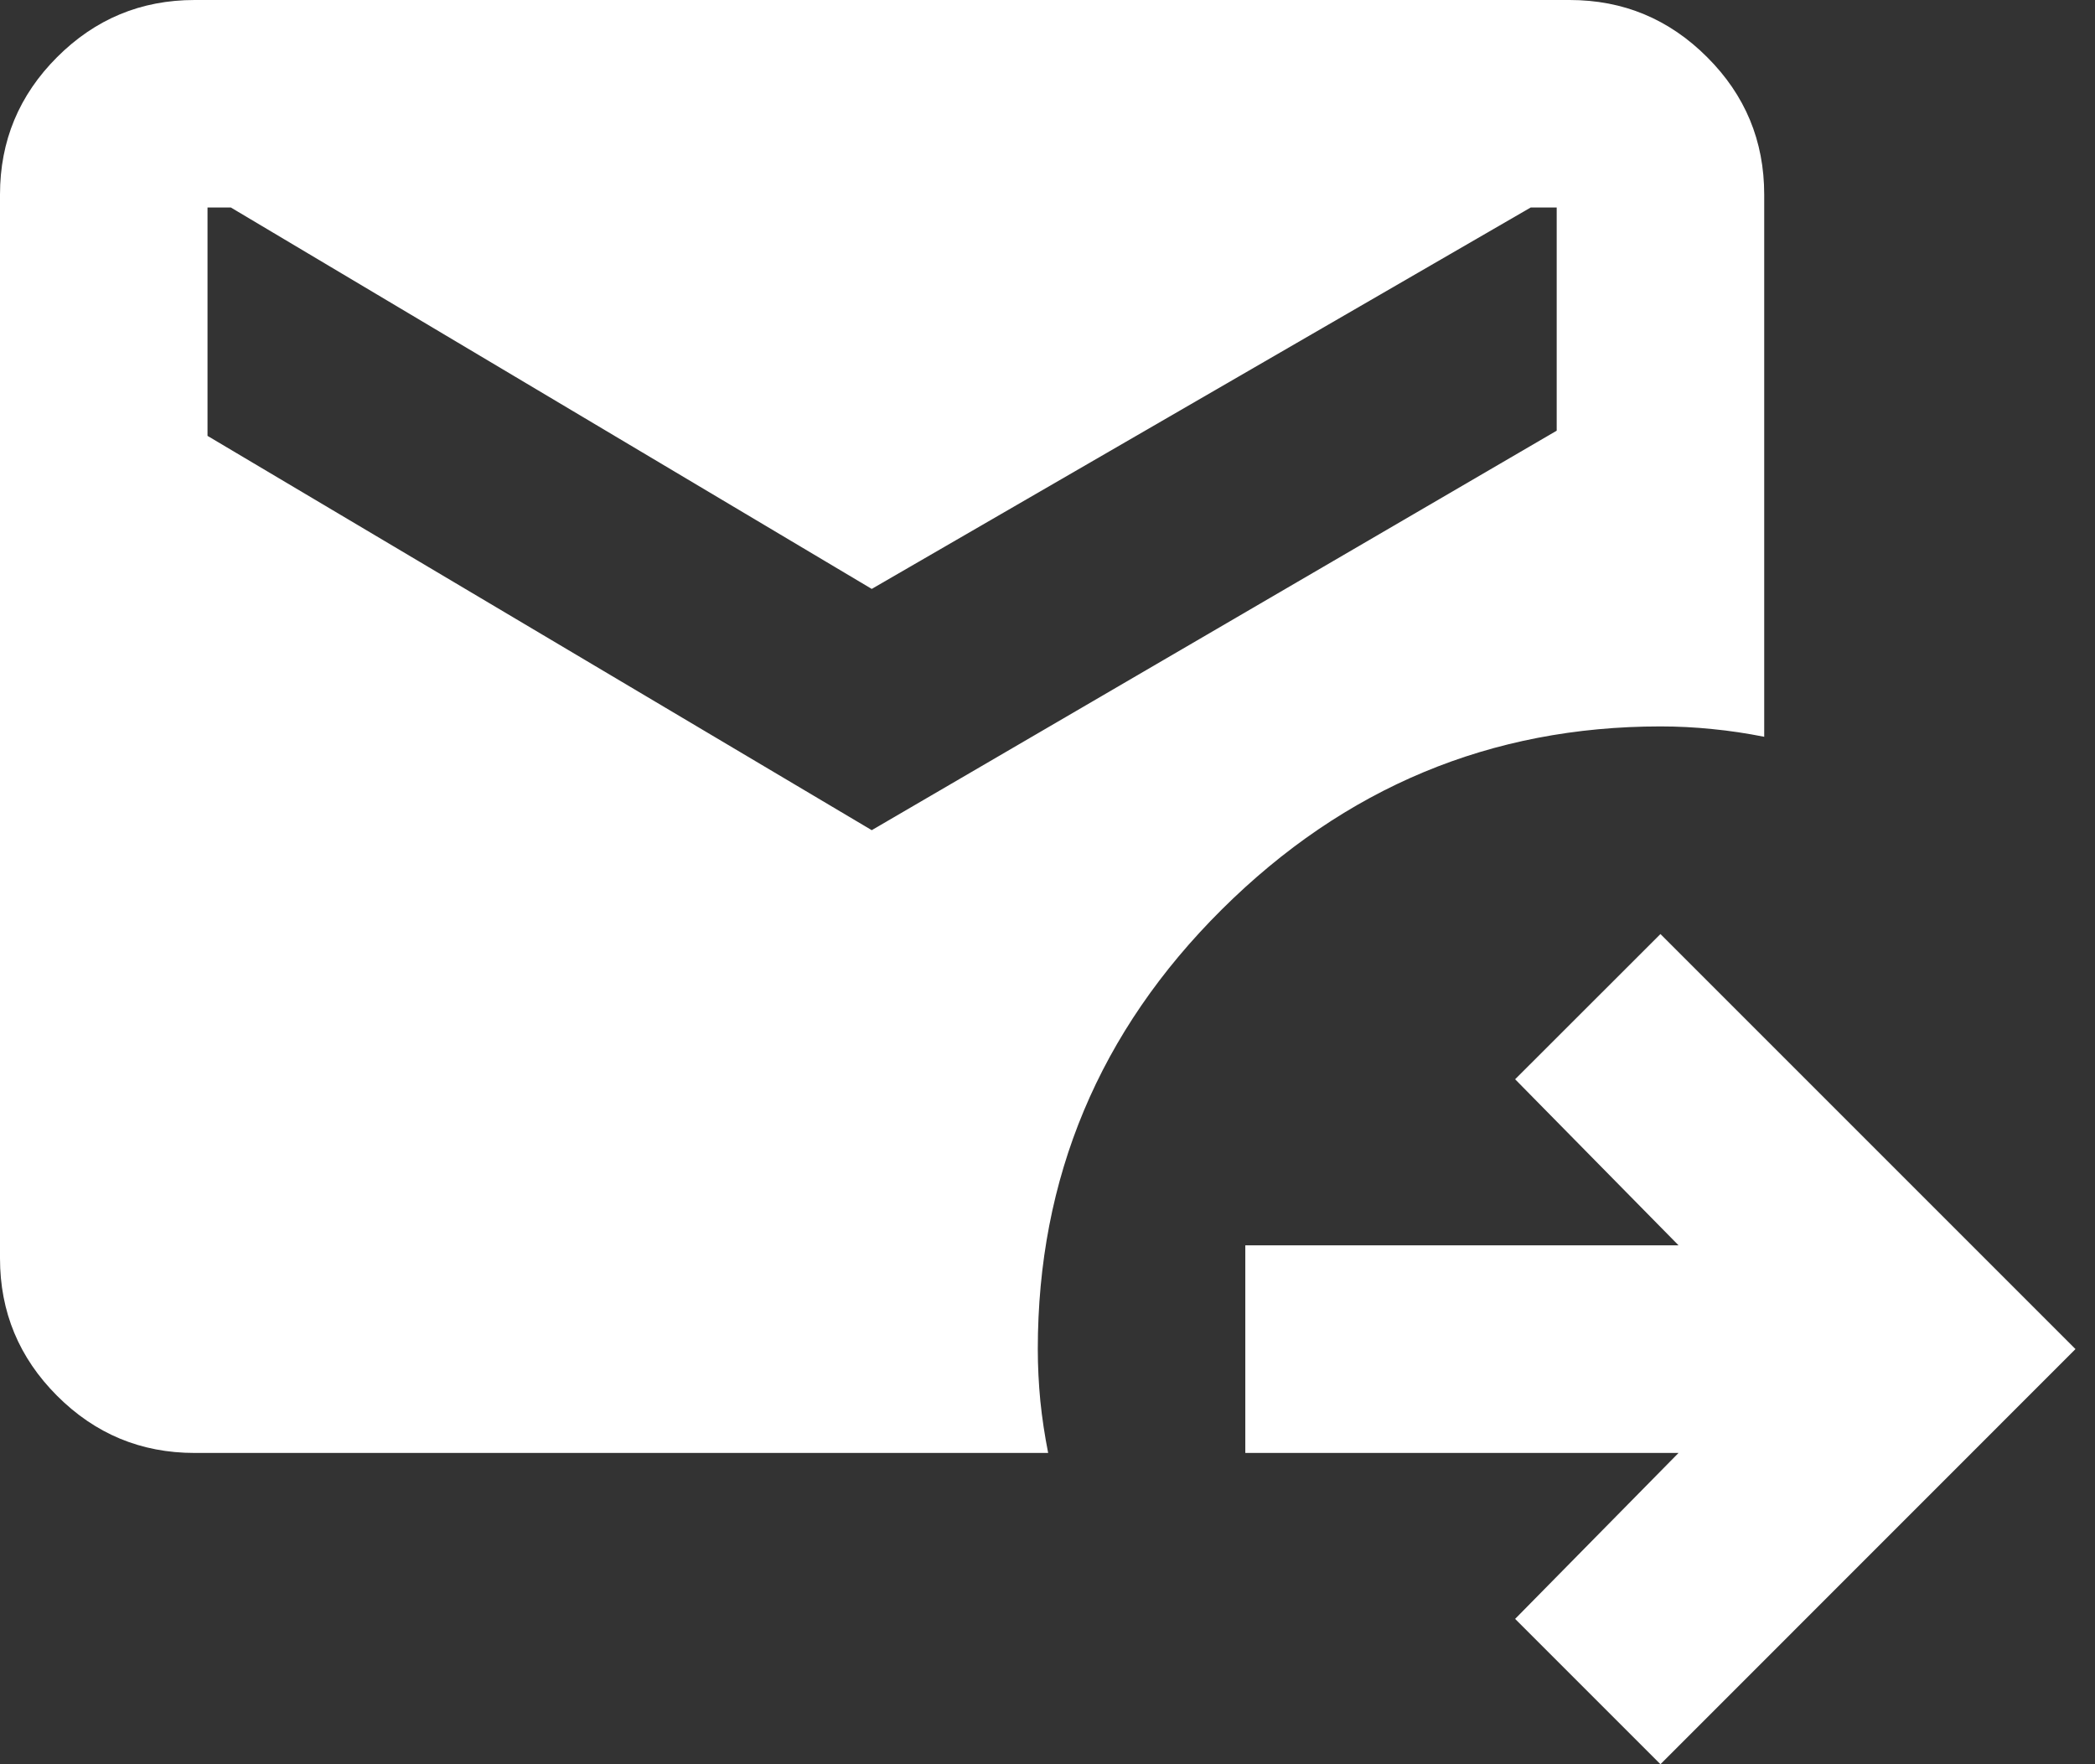<svg width="19" height="16" viewBox="0 0 19 16" fill="none" xmlns="http://www.w3.org/2000/svg">
<rect x="0" y="0" width="19" height="16" fill="#333333" stroke="none"/>
<g id="icon_mail">
<path id="Shape" fill-rule="evenodd" clip-rule="evenodd" d="M0.518 12.659C0.863 13.004 1.278 13.177 1.765 13.177H9.506C9.475 13.02 9.451 12.863 9.435 12.706C9.42 12.549 9.412 12.392 9.412 12.235C9.412 10.682 9.969 9.353 11.082 8.247C12.196 7.141 13.522 6.588 15.059 6.588C15.216 6.588 15.373 6.596 15.529 6.612C15.686 6.627 15.843 6.651 16 6.682V1.765C16 1.278 15.828 0.863 15.482 0.518C15.137 0.173 14.722 0 14.235 0H1.765C1.278 0 0.863 0.173 0.518 0.518C0.173 0.863 0 1.278 0 1.765V11.412C0 11.898 0.173 12.314 0.518 12.659ZM7.906 7.529L14.118 3.906V1.882H13.882L7.906 5.341L2.094 1.882H1.882V3.953L7.906 7.529ZM15.059 16L13.741 14.682L15.223 13.177H11.294V11.294H15.223L13.741 9.788L15.059 8.471L18.823 12.235L15.059 16Z" fill="white"/>
</g>
</svg>
